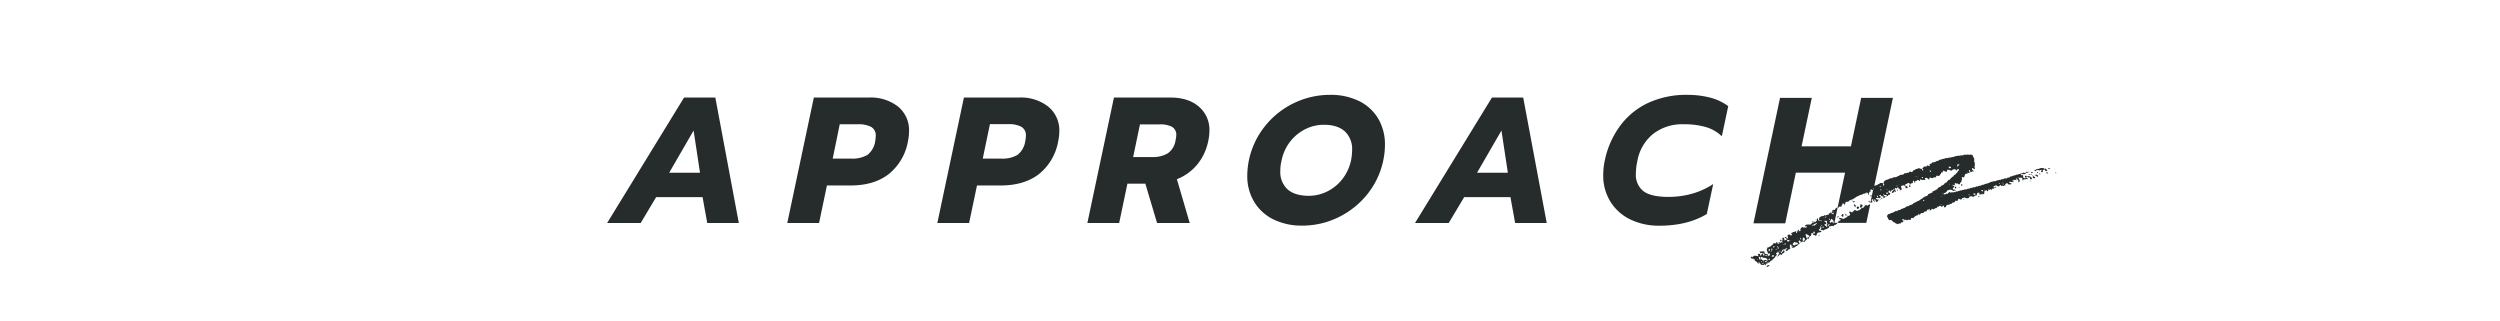 <svg viewBox="0 0 780 100" xmlns="http://www.w3.org/2000/svg"><g fill="#262b2c"><path d="M213.43 30.43l-24 39.14h10.47l4.81-8.06h14.49l1.46 8.06h9.85l-7.33-39.14zm-4.64 23.46l7.61-13.16 2 13.16zm71.37-20.66a13.79 13.79 0 00-9-2.8h-17.24l-8.29 39.14h9.92l2.45-11.7h7.34q7.38 0 11.95-3.56a16.86 16.86 0 006-10.27 15.3 15.3 0 00.33-3 9.49 9.49 0 00-3.46-7.81zM273.07 44a6.62 6.62 0 01-2.4 4.31 9.16 9.16 0 01-5.1 1.17h-5.77l2.2-10.71h5.77a8.34 8.34 0 014 .81 3 3 0 011.46 2.83 12 12 0 01-.16 1.59zM327 33.23a13.76 13.76 0 00-9-2.8h-17.26l-8.29 39.14h9.91l2.46-11.7h7.34q7.39 0 12-3.56a16.8 16.8 0 006-10.27 14.64 14.64 0 00.34-3 9.47 9.47 0 00-3.5-7.81zM319.89 44a6.63 6.63 0 01-2.41 4.31 9.12 9.12 0 01-5.09 1.17h-5.77l2.24-10.75h5.77a8.36 8.36 0 014 .81 3 3 0 011.45 2.83 11.4 11.4 0 01-.19 1.63zM374 33.23q-3.27-2.8-8.87-2.8h-17.58l-8.29 39.14h9.92l2.57-12.26h5.6L361 69.57h10.19l-4-13.66a15.61 15.61 0 006.36-4.59 16.81 16.81 0 003.45-7.45 14.81 14.81 0 00.34-3.08 9.43 9.43 0 00-3.34-7.56zm-7.25 10.64a5.86 5.86 0 01-2.46 4 9.1 9.1 0 01-4.81 1.13h-5.94l2.13-10.19h6.16a7.78 7.78 0 013.84.76 2.86 2.86 0 011.33 2.67 11.23 11.23 0 01-.24 1.63zM424 31.52a20 20 0 00-9-1.93 26 26 0 00-20.35 9.8 25.18 25.18 0 00-5 10.64 24.79 24.79 0 00-.5 4.76 15.45 15.45 0 002.17 8.21 14.42 14.42 0 006 5.46 20 20 0 009 1.93 25.49 25.49 0 0011.2-2.57 26.34 26.34 0 009.07-7.2 24.92 24.92 0 005-10.61 23.21 23.21 0 00.51-4.71A15.86 15.86 0 00430 37a14.24 14.24 0 00-6-5.48zM421.53 50a14.21 14.21 0 01-2.72 5.88 13.47 13.47 0 01-4.73 3.86 12.78 12.78 0 01-5.71 1.35c-2.91 0-5.13-.68-6.64-2a7.32 7.32 0 01-2.27-5.77 13.55 13.55 0 01.4-3.3 14.16 14.16 0 012.68-5.85 13.9 13.9 0 014.71-3.87 12.9 12.9 0 015.82-1.37c2.84 0 5 .69 6.53 2.07a7.51 7.51 0 012.26 5.83 16.62 16.62 0 01-.33 3.17zm43.96-19.57l-24 39.14H452l4.82-8.06h14.44l1.46 8.06h9.86l-7.34-39.14zm-4.65 23.46l7.61-13.16 2 13.16zm65.52-24.3a28.34 28.34 0 00-12 2.46 22.83 22.83 0 00-8.79 7.09A27.42 27.42 0 00500.71 50a21.36 21.36 0 00-.5 4.53A15.36 15.36 0 00502.5 63a14.88 14.88 0 006.27 5.52 20.35 20.35 0 008.91 1.9q8.79 0 14.84-3.64l2-9.35a23.74 23.74 0 01-6.58 3 27.09 27.09 0 01-7.42 1c-3.65 0-6.26-.61-7.81-1.82a6.46 6.46 0 01-2.32-5.41 19.26 19.26 0 01.5-4.14 14 14 0 014.9-8.29 14.77 14.77 0 019.55-3 24 24 0 016.94.89 11.93 11.93 0 014.93 2.86l2-9.41a16.37 16.37 0 00-5.55-2.63 28.48 28.48 0 00-7.3-.89zm47.26 35.14a.46.46 0 00.16-.15.3.3 0 01.32-.12l.22.06c.11 0 .15 0 .18-.08a.76.76 0 000-.11.29.29 0 01.16-.22.22.22 0 00.09-.12c0-.08.05-.16.07-.24a.81.81 0 000-.16.32.32 0 01.37-.06h.22v.08c0 .02-.08.15 0 .21a.21.21 0 00.27 0 1 1 0 010-.27 3.5 3.5 0 01.14-.46.85.85 0 00.37-.18c0-.06.11 0 .17 0s.07.1.15.12.13 0 .16-.07a.78.78 0 01.35-.39 1.26 1.26 0 01.34-.13 1.67 1.67 0 00.23-.12.66.66 0 01.28-.13 1 1 0 00.24 0 .32.32 0 00.22-.2.18.18 0 01.1-.11 2.15 2.15 0 00.66-.41 3 3 0 00.44-.23c.06 0 .14 0 .17-.1s.12 0 .17 0l.19-.08s.1-.06.11-.13.16-.08.2-.16a.43.43 0 00.41 0c.12-.07.25-.12.36-.19a.64.64 0 01.27-.11c.08 0 .15-.1.25 0 .13-.12.37-.07.45-.28 0 0 0-.06.06-.05s.25-.09.38 0a.58.58 0 00.17.06c.06 0 .13 0 .14.1a.3.3 0 010 .23c0 .07-.08.13 0 .2a.12.12 0 00.11 0 .41.41 0 00.13-.1v-.08a1.79 1.79 0 01.13-.6.61.61 0 01.16-.16l.17-.1c.11.1.11.1.16 0s-.13-.05-.15-.1a.38.38 0 010-.27c0-.17.19-.21.37-.22a.34.34 0 00.26.23.13.13 0 00.15-.08.39.39 0 000-.24c0-.08 0-.15.08-.2a1.5 1.5 0 00.13-.11l.08-.07 5.95-28.1h-9.91l-3.19 15.12h-15.4l3.19-15.12h-9.91l-8.29 39.14H557l3.3-15.79h15.35l-2.3 10.82c.11.14.19.08.27.03z"/><path d="M581 61.61v.06h.07v-.07c0-.01-.07 0-.07.01zm.67 1.97v.11c.06 0 .11.07.19 0s-.08-.12-.19-.11zm-1.97.9c-.12-.1-.3 0-.37.14a.58.58 0 000 .39h.07a.25.25 0 00.26.2.44.44 0 01.34-.21c.09-.13 0-.26 0-.4a2 2 0 01-.3-.12zm-1.01-.7h-.2l-.1.3c.08.08.17.15.25.24a.39.39 0 01.06.33h.19a.82.82 0 000-.67c-.04-.11-.13-.15-.2-.2zm3.07-2.88a.11.11 0 000 .06h.13v-.08s-.1-.03-.13.02zm1.44 1.77h-.13c-.04 0-.09.3 0 .36a1.5 1.5 0 00.25.15c.1-.14 0-.27 0-.39s-.08-.08-.12-.12zm-.79-2.14a.1.1 0 00.14 0 .26.26 0 00-.12-.19c-.05.12-.05.15-.02.19zm1.16.41c-.07.1 0 .19 0 .29l.35.07a1.3 1.3 0 000-.14c0-.14 0-.16-.07-.24a.24.24 0 00-.28.02zM575 66.75c-.1.07-.25.07-.3.22s-.07.06-.11.1-.15.22 0 .3a3.73 3.73 0 01.3.26c.09.07.08.08.22 0a.33.33 0 010-.26v-.29a1.22 1.22 0 01.08-.3c-.19-.01-.19-.04-.19-.03zm-1.48.69c-.08 0-.2 0-.21.13s-.07.15-.07.22.09.13.18.09a.33.33 0 00.2-.24.14.14 0 000-.06.11.11 0 00-.1-.14z"/><path d="M583.17 63.86c-.16.11-.37.12-.5.29s-.1 0-.18 0a.24.24 0 00-.3-.13h-.27a.63.63 0 01-.16.27 3 3 0 00-.21.37l-.33.16a.54.54 0 01-.51 0 .39.39 0 01.19-.32 1.23 1.23 0 00.26-.25.29.29 0 00-.23-.31.22.22 0 01-.11-.1c-.06-.08-.12-.16-.25-.12s-.12 0-.12.18a.64.64 0 01-.14.48.22.22 0 000 .23.61.61 0 00.26.18l.19.32a.27.27 0 01-.26.16.45.45 0 00-.27.17.62.62 0 01-.22.17c-.21 0-.37.09-.55.15a.48.48 0 01-.42-.08.66.66 0 01-.23-.17c-.08-.09-.15 0-.23 0s-.14.07-.07.17 0 .09-.06.11a.67.67 0 01-.4.2l-.06.19c-.23.12-.23.11-.43 0a1.56 1.56 0 00-.28-.16.32.32 0 00-.31.06.18.18 0 000 .2c.11.16.16.35.26.5s-.07.2-.09.29a.66.66 0 01-.27.3.09.09 0 01-.14 0c0-.06-.08-.06-.13-.08s-.19 0-.19.14a.36.36 0 000 .17l-.25.2c-.09.07-.22.07-.28.18a.12.12 0 01-.08 0c-.14-.06-.22.07-.33.1a1 1 0 01-.08.18s-.09 0-.13.07l-1.1-.33a.65.65 0 00-.13 0 .24.24 0 00-.22 0v.21a.48.48 0 00.08.16c.17.07.17.07.31 0 .17.14 0 .28 0 .43l-.49.14a.21.21 0 00-.13.13.89.89 0 01-.29.47h9l1.22-5.79h-.14c-.1.03-.11.15-.2.11z"/><path d="M576.06 66.94c-.09-.09-.24-.08-.31-.21-.11.23.06.37.12.54h.09a.19.19 0 00.19-.08.15.15 0 000-.19s-.07 0-.09-.06zm2.61-4.24s-.07 0-.09.07-.08.12-.19.09a1 1 0 01-.26-.09l-.25-.16c-.07-.06-.12-.06-.17.08h.08c.15 0 .29.08.31.29a.21.21 0 00.29.14h.09c.17-.04.25-.2.19-.42zm-3.3 4h.14l.06-.05h-.05c-.05 0-.13-.07-.15.05zm58.89-12.88a1.68 1.68 0 01-.39-.16 1.28 1.28 0 00-.39-.13 2.7 2.7 0 00-.41-.08l-.16.08-.14.11c-.19.11-.19.11-.35-.07-.06 0-.13.09-.18.07s-.18.06-.21.16a.51.51 0 000 .09.75.75 0 01-.64 0h-.14a1.3 1.3 0 00-.29.16.36.36 0 01-.31.09.37.37 0 00-.36.14c-.07.07-.08.06-.18 0h-.1l-.23.08c-.05 0-.11.07-.16.06s-.18.05-.25.12a.31.31 0 00-.31 0 .67.67 0 00-.17.08.26.26 0 01-.26.07h-.15a.9.9 0 01-.31.13.43.43 0 00-.2.06l-.33.16a.18.18 0 01-.1 0 .47.47 0 00-.47.2.22.22 0 01-.19.12 2 2 0 00-.58.14c-.13 0-.2.17-.32.24a.7.7 0 00-.27-.08 1.59 1.59 0 01-.26 0c-.1 0-.13.13-.24.13a.31.31 0 00-.24.14h-.08a.61.61 0 00-.3 0 1.17 1.17 0 00-.42.15.71.71 0 01-.14.1l-.27-.08-.22.11a1.73 1.73 0 00-.7.18.14.14 0 00-.08.05.2.2 0 01-.25.07h-.23a.53.53 0 00-.4.12c-.1 0-.19.12-.27 0l-.44.14a1.91 1.91 0 00-.48.22c-.13.1-.31.08-.41.23h-.1a.14.14 0 00-.16 0 .21.21 0 01-.25.08h-.12a.72.72 0 01-.31.11c-.14 0-.19.13-.3.16-.11 0-.19.08-.29.11a.47.47 0 00-.47.07 3.48 3.48 0 01-.43.22.13.13 0 01-.12 0 .67.67 0 00-.25 0c-.18.09-.4.1-.52.27l-.23-.07a.28.28 0 00-.16 0 .57.57 0 01-.26.15 1 1 0 00-.25.16l-.27-.09a.39.39 0 00-.14.08.27.27 0 01-.27.07l-.48.12a.17.17 0 00-.1 0 .24.24 0 01-.22.11c-.07 0-.14.08-.22.11a.26.26 0 01-.15 0 .36.36 0 00-.25 0c-.12.07-.25.12-.36.2a.29.29 0 01-.31 0 .23.23 0 00-.27.06.18.18 0 01-.19 0s-.07 0-.11.06l-.08.07h-.11a.36.36 0 00-.35.06c-.09.06-.15.13-.27.08s-.07 0-.1 0-.08.05-.1 0-.16 0-.23.06a1.55 1.55 0 00-.23.08.3.3 0 01-.24.08c-.05 0-.11 0-.18.08s-.22 0-.34 0h-.08c-.01 0-.18.09-.29.11-.07.2-.13.22-.3.12s0 0-.07-.1l-.11.09a.42.42 0 01-.4.07c-.21 0-.43 0-.63.1s-.11 0-.16-.06 0-.08 0-.13c-.1.1-.12 0-.17 0l-.3.15-.08.19c-.15 0-.14.17-.22.23l-.23-.07a.16.16 0 00-.09 0 .59.59 0 01-.28.15 1.55 1.55 0 01-.23 0c-.07 0-.14.09-.22.14a.12.12 0 01-.14 0 .23.23 0 01-.08-.2.41.41 0 01.26-.27.87.87 0 00.38-.17 1.69 1.69 0 00.41-.43c.06-.1.11-.24.26-.28a.61.61 0 01.25-.06c.08 0 .18-.08.28-.09h.51a.27.27 0 01.22.07s.08.1.12.1a3 3 0 01.36.17.24.24 0 00.28 0v-.12a1.66 1.66 0 00-.11-.24.32.32 0 01-.3-.22c0-.12-.14-.24 0-.4l.37-.15.05-.18a.91.91 0 00-.07-.14c0-.08-.06-.15-.2-.12a.34.34 0 01-.3-.15.11.11 0 010-.14.14.14 0 01.12 0 .2.2 0 01.14 0c.06.09.15.08.22.1a.18.18 0 00.25-.19v-.47a2 2 0 01.35.06 2.22 2.22 0 01.31.14l.27-.13.12.26c.31.09.31.09.44 0s.13-.29.2-.43a.44.44 0 01.14-.13.64.64 0 01.14-.08c.13-.09.15-.14.07-.29v-.06c.08-.16.07-.35.2-.49a.15.15 0 000-.19c.05-.13-.06-.22-.09-.32l.06-.21a.86.86 0 01.22 0c.15 0 .32.07.39.23 0-.1.07-.2.1-.3a.59.59 0 01.06-.14.67.67 0 00.13-.41.3.3 0 01.13-.26 1 1 0 01.55-.18.34.34 0 00.26-.08.5.5 0 01-.1-.11s-.08-.08 0-.15l.25.08.23.07a.3.3 0 00.19-.23.88.88 0 00-.13-.31.31.31 0 01-.07-.23c0-.12.09-.16.2-.17s.17.13.15.25a.47.47 0 00.09.33c.06.12.12.14.22.06a.47.47 0 01.29-.14c.09-.15.22-.11.35-.07s.13 0 .18-.06a1.27 1.27 0 01-.1-.12.41.41 0 00-.22-.21.3.3 0 01-.22-.3.84.84 0 01.08-.32.15.15 0 01.26 0s0 .11.1.12.1.05.13.11a.16.16 0 00.19.05.46.46 0 00.15-.32c0-.13-.11-.22-.14-.34s0-.14 0-.22.07-.14.1-.21a.25.25 0 000-.25.36.36 0 010-.23.81.81 0 00-.05-.46c0-.08-.11-.14-.13-.22a.7.7 0 010-.25v-.19a.61.61 0 010-.13 2.16 2.16 0 000-.36c0-.11-.13-.2-.13-.33s-.08-.14-.14-.19a.5.5 0 01-.15-.37 2.8 2.8 0 00-.06-.28l-.53-.17a.44.44 0 00-.34 0l-.18.1-.53-.17-.23.16a1.36 1.36 0 00-.32-.08c-.11 0-.22.08-.34 0s0 0-.06 0-.26.06-.35.18-.06 0-.1 0a.82.82 0 00-.55.12l-.27-.09a1.22 1.22 0 00-.19.12.22.22 0 01-.19 0l-.22-.07-.23.17-.27-.09-.36.19c-.09-.14-.19 0-.3 0-.18.09-.39.1-.52.27l-.32-.1a.52.52 0 01-.37.16s-.08 0-.11.05-.08 0-.14 0a.11.11 0 00-.08 0 .2.2 0 01-.21 0 .08.08 0 00-.08 0c0 .08-.13.07-.21.07a.48.48 0 00-.39.13h-.1l-.25-.07c-.14 0-.21.12-.32.16a1.57 1.57 0 00-.32.15c-.22-.06-.23-.08-.41 0s-.51.14-.74.27c-.18-.06-.3.06-.46.12l-.08.25-.17-.12a1.49 1.49 0 01-.4.15c-.13.06-.26.15-.39.22h-.06a.42.42 0 00-.25.12s-.1.08-.15 0h-.05c-.1.09-.2 0-.29 0l-.23.12c-.06.09-.08.18-.14.21a1.14 1.14 0 01-.55.22H602c.11.17 0 .34.06.5s0 .14-.14.16-.27 0-.32-.18 0-.06 0-.08a.85.85 0 00-.6.44c-.17 0-.28-.05-.4-.12l-.16.08c-.08 0-.2.07-.24.13a3.15 3.15 0 01-.36.37.27.27 0 00-.07.18s.06.07.09.11a1.09 1.09 0 01.21.27c0 .09 0 .12-.06.18h-.06l-.24-.08c-.09-.15 0-.33-.1-.46h-.3c-.01 0-.25 0-.36-.11l-.21-.07a.13.13 0 00-.16 0 .6.6 0 01-.37.17 1.39 1.39 0 00-.41.11.5.5 0 01-.22.13c-.09 0-.16.1-.24.14s-.14 0-.18.07a2.5 2.5 0 01-.39.23v.14c0 .04-.09.1-.1.17s-.29.11-.44 0l-.2-.15-.12.06c-.13.08-.27.12-.34.27s-.11.09-.15.08-.19 0-.27 0a.31.31 0 00-.26.11.2.2 0 01-.17 0h-.16c-.02 0-.25.08-.37.07s-.07.12-.11.17a1 1 0 01-.22.14l-.39.14a.31.31 0 01-.17 0c-.14 0-.31-.06-.43.1a.07.07 0 01-.06 0c-.14 0-.22.12-.31.21a.3.3 0 01-.16.08.64.64 0 00-.41.16c-.06.06-.11.17-.24.1a.2.2 0 00-.08 0c-.09.15-.22.12-.35.06h-.08l-.21.11h-.1a.13.13 0 00-.16 0 .36.36 0 01-.23.08l-.16.24a.43.43 0 00-.5 0h-.14c-.04 0-.14 0-.16.08s-.14 0-.21.09a1 1 0 01-.21.15h-.1a.64.64 0 01-.33.1h-.1a2.12 2.12 0 00-.48.29c-.11.1-.21.21-.32.3a.13.13 0 00-.05.17.4.4 0 010 .24c0 .07 0 .14-.08.23l.18.21a.21.21 0 010 .33.22.22 0 01-.3-.06.66.66 0 01-.06-.12l.12-.25c0-.07-.06-.13-.09-.18a.28.28 0 00-.26-.15h-.5c-.02 0-.31.11-.39.28h-.06c-.06 0-.22.1-.33.13a.21.21 0 00-.15.12c-.09.16-.28.1-.41.17s-.36.08-.53.14-.11.08-.19.06l-1.11 5.25a.45.45 0 00.36-.06c.08 0 .17-.08.27-.13a.29.29 0 00-.11-.32.31.31 0 01-.12-.3c.14-.07.29-.12.34-.29.15 0 .19.12.15.24a1.21 1.21 0 010 .18c0 .06 0 .11.07.15a.83.83 0 01.48.28v-.15a1.34 1.34 0 01-.16-.23.85.85 0 01-.11-.26c0-.09.06-.15.16-.13l.2.07.11.2v.14a.23.23 0 00.17.31.51.51 0 00.59-.29l.06-.2c.07 0 .13-.09.23 0s.07 0 .12-.08a.6.6 0 00-.44-.08h-.09l-.26-.09c-.17-.05-.25-.14-.31-.36.22-.06.46 0 .66-.16a1.29 1.29 0 00.7.12c0-.06 0-.16.11-.2s0 0 0-.06a1.52 1.52 0 000-.21.32.32 0 00-.31-.22.17.17 0 01-.18-.09c.18-.05.29-.24.5-.23l.16.23c0 .08.09.17.18.17s.26.08.37.06.16.06.25.11l-.17.4a.2.2 0 00.24 0c.19-.12.38-.22.57-.33v-.06c-.09-.09-.26-.06-.34-.18s-.07 0-.11 0-.13 0-.12-.1a.85.85 0 00-.15-.41l.05-.18.15.05c.07.12 0 .33.24.35a.47.47 0 01.12-.07h.15c.24 0 .24 0 .35.19l-.1.19c0 .07 0 .12.05.16s.12-.09.14-.16.07-.12.13-.09.1-.06.16-.08 0-.07 0-.1.15-.19.32-.19a.23.23 0 00.25-.08.39.39 0 00.07-.42.13.13 0 00-.16-.09 1.83 1.83 0 01-.32 0l.07-.22-.11-.32c.07 0 .13-.14.18-.13s.27-.05.39 0c-.05.22 0 .29 0 .39.17-.08.17-.08.17-.17a.5.5 0 01.17-.29 1.07 1.07 0 01.52-.12c.07.16 0 .33-.13.35s-.14.13-.2.19 0 .12-.06.17 0 .09.07.12.18.12.29 0a.52.52 0 01.3-.16c.17 0 .19-.13.1-.28-.05-.08 0-.15 0-.26.09.22.2.43.47.46 0-.08.08-.16 0-.22a.28.28 0 01-.08-.29c0-.09 0-.18-.06-.24a.17.17 0 01-.07-.13.65.65 0 000-.19.16.16 0 01.06-.22c.18.06.37.08.5.28.08-.17.08-.35.26-.42s.23.06.23.21a.24.24 0 000 .11l.36.11a.11.11 0 01.09.13v.17a1.05 1.05 0 010 .19h.06c.08-.05.15-.13.27-.07s.11 0 .17 0v-.17a.74.74 0 000-.53l-.1-.27c-.06-.2 0-.4.22-.39s.27-.09.4-.17a4.17 4.17 0 00.42.13.52.52 0 01.31.25 1 1 0 01.08.15l-.12.36c.1 0 .19.09.29 0s.06 0 .08 0l.21.07.15-.13a.71.71 0 00-.31-.6c-.07 0-.16.1-.23 0s-.17-.08-.21-.11a.72.72 0 01.06-.46l.2-.05a.72.72 0 00.43-.18c0-.06.13-.08.2-.11a.28.28 0 01.27 0c.1.1.25.16.29.31a1.42 1.42 0 01-.13.38.68.68 0 00-.12.26.19.19 0 00.18.26.5.5 0 00.17 0l.08-.27c-.18-.21-.12-.44 0-.69a.43.43 0 00.13-.05.58.58 0 01.42-.16c.16 0 .21-.12.18-.29a.5.5 0 01.05-.3 1.4 1.4 0 01.17-.22c.11 0 .12.06.16.11a.46.46 0 010 .44l.25.08.11-.12-.1-.2a.91.91 0 01.34-.14.45.45 0 00.22-.1.86.86 0 01.35-.28.32.32 0 01.22.13s0 .06.09 0h.08a.44.44 0 01.08.11v.11h.19c0-.14.18-.27 0-.39l.07-.22.12.1s0 .07.08.08a1.19 1.19 0 00.45.08 1.18 1.18 0 01.42 0 .41.41 0 00.34 0 1 1 0 01.16 0l.1-.07a.46.46 0 00-.07-.14.87.87 0 01-.09-.11.31.31 0 010-.23c0-.07.1-.05.15-.06a1 1 0 01.65.08l.13.27.42.13.06-.18c-.07-.11-.1-.22 0-.31s.11-.11.18-.15a3.14 3.14 0 00.64.25c.05 0 .09-.07.14-.07a.56.56 0 00.35-.21h.13a1.07 1.07 0 01.32.06 1 1 0 00.35-.31v-.23a.85.85 0 01.17 0h.19a.2.2 0 01.2 0c.15.1.21.1.35 0l.19-.12a.44.44 0 01.35-.42c.1-.13 0-.22 0-.31l.07-.23c.13 0 .17.08.22.17a.45.45 0 00.31-.44c0-.19 0-.21.2-.27l.21.16a.46.46 0 01.46.19c.09 0 .18-.06.27 0a.1.1 0 00.13-.06c0-.14.12-.26.09-.41a.1.1 0 01.09-.13.73.73 0 01.36 0c.25.09.51.16.76.24a.17.17 0 00.19 0 1.07 1.07 0 00.25-.22.23.23 0 01.17-.11 1.34 1.34 0 00.44-.1.36.36 0 01.23 0 .18.18 0 01.15.18v.17l.2.06a.11.11 0 00.13-.15l-.06-.06c.19-.11.38-.2.57-.3h.12a1.38 1.38 0 010 .2c0 .33 0 .48-.32.6a.65.65 0 01-.44.52l-.18.33c-.1.09-.23.1-.3.21s-.12.07-.18.09-.16.08-.16.19-.07.22-.16.23-.23.13-.34.21a2.81 2.81 0 00-.35.34 2.1 2.1 0 00-.24.27.59.59 0 01-.37.26.8.8 0 00-.51.44.88.88 0 01-.44.41 4.12 4.12 0 00-.45.27.23.23 0 00-.08.12.38.38 0 01-.23.25 1.51 1.51 0 00-.31.16.39.39 0 01-.37.13.1.1 0 00-.11.08.38.38 0 01-.05.15s0 .12-.1.14a1.73 1.73 0 01-.32.11.52.52 0 00-.31.14 1.66 1.66 0 01-.21.16.27.27 0 00-.07.08.66.66 0 000 .15.18.18 0 01-.14.15 1.24 1.24 0 00-.6.31.35.35 0 01-.16.08.93.93 0 00-.43.19.2.2 0 01-.12.06c-.15 0-.22.07-.17.23s-.08.18-.13.17-.32.15-.5.16a.07.07 0 00-.06.06c0 .09-.1.09-.17.1s-.09 0-.1 0-.23.11-.36.17l-.09.28a2.07 2.07 0 01-.27.2 1.43 1.43 0 01-.55.21c-.1 0-.21 0-.24.11s-.13.11-.2.16-.18.08-.26.14a.42.42 0 00-.16.13.37.37 0 01-.33.22.24.24 0 00-.18.09.66.66 0 01-.24.23c-.25.11-.44.33-.73.35a.91.91 0 00-.14.07l-.4.24a1.68 1.68 0 00-.3.15 1.37 1.37 0 01-.35.15l-.08.07c-.16.08-.22.27-.4.33s-.3.1-.42.21c-.11-.05-.18 0-.27.07h-.08a.34.34 0 00-.18.11 1.41 1.41 0 01-.54.25h-.07c-.12 0-.22 0-.28.1l-.3.09-.07.2-.38.15-.21-.07v.23l-.17-.06c-.12 0-.12 0-.14.11a.3.3 0 010 .08l-.22-.07a.65.65 0 00-.35.28.15.15 0 01-.18.08.62.62 0 00-.58.16.16.16 0 01-.14.07c-.11 0-.13.06-.16.14s-.15.1-.21 0l-.09-.15a5.32 5.32 0 01-1.37.73.29.29 0 00-.1 0c-.13 0-.26 0-.34.13s-.08.16-.17.16a2.42 2.42 0 01-.25 0 .27.27 0 00-.22.08c-.13.14-.32.24-.34.46l-.06.08a.2.2 0 000 .15 2.75 2.75 0 00.15.36.26.26 0 00.09.09c.05 0 .09.08.06.15s0 .14.07.2a.76.76 0 01.11.14l.16.23c0 .06.08.08.15 0h.08a.65.65 0 01.76.25 1 1 0 00.21.21.52.52 0 01.17.16.12.12 0 00.12.07.4.4 0 01.11 0 .39.39 0 01.31.28h.1a1 1 0 01.28.13c.09.07.22.07.31.15s.12 0 .18 0 .12-.08.15-.14.15 0 .21-.07a.17.17 0 01.17 0 1 1 0 01.1.11 5.08 5.08 0 00.39-.41.22.22 0 01.27-.08.22.22 0 00.18 0 .8.8 0 00.18-.23v-.32l-.31-.09c-.1-.2-.09-.23.12-.32h.18a.81.81 0 01.14.12c.06.09.15.05.22.08s.1 0 .14 0 .09-.06.1-.06l.54.22.19-.14c.11.06.17 0 .25-.06a.12.12 0 01.17 0 .28.28 0 00.14.06.11.11 0 01.13 0h.22c.07 0 .07-.08.09-.12s.09-.29.12-.41l.22-.12.33.1c.19.06.25 0 .29-.18v-.09a.25.25 0 01.2-.13h.07c.07 0 .09-.19.19-.2s.16-.07.24-.13l.16-.13a.55.55 0 00.17 0c.08 0 .17 0 .22-.09a.49.49 0 01.18-.2c.07 0 0-.11 0-.18.19 0 .16.24.29.33.12-.12.31-.17.39-.37s.23-.23.45-.18h.07a.87.87 0 01.28-.1.31.31 0 00.21-.09c.13-.1.18-.26.29-.38a.66.66 0 00.44 0h.03c.15 0 .18 0 .18-.17a.39.39 0 01.25-.37h.1l.12.15c.06.07.12 0 .19 0l-.17-.18c0-.12.1-.12.16-.16s.21 0 .24.17-.07.15-.12.24h.11s.06.07.1.08.17-.17.32-.15.09 0 .12-.06 0 0 0-.08v-.15c0-.12.07-.13.2-.09l.49.15.08-.09s.09-.09.14-.1a2.53 2.53 0 00.42-.18c.1 0 .21.08.29-.05a1.26 1.26 0 00.2-.27.31.31 0 01.19-.18l.23.07c.05 0 .12-.07.13-.12a.21.21 0 01.24-.15c.09 0 .17-.11.25 0a1.13 1.13 0 01.17.24h.26a1.7 1.7 0 01.22-.15.29.29 0 00.17-.19h.11c.04 0 .09.06.09.11a.35.35 0 010 .11l.18.37h.13a.49.49 0 01.15-.09.35.35 0 00.24-.26l.09-.29.22-.08.21-.14a.37.37 0 00.29 0 1.6 1.6 0 01.31 0v-.25h.33l.25-.08c.07 0 .14 0 .16-.14a.32.32 0 01.19-.22h.11a.31.31 0 00.41-.1 2.8 2.8 0 01.25-.22c0-.07.08-.16.14-.25a.12.12 0 01.18 0l.07.07c.1.09.1.09.21 0s.08-.11.17-.11.15-.07.14-.19 0-.11 0-.18l.3-.2c.18 0 .2.12.26.21s.25 0 .38 0a.75.75 0 00.29-.09c0-.09.07-.15 0-.23s0-.08.09-.1.07 0 .1 0 .35 0 .48-.14.16-.09.21 0 .13.07.2.11.18 0 .23.12a.11.11 0 00.08 0c.15-.08.29 0 .42 0l.21-.11a.42.42 0 00.28-.31.2.2 0 01.22-.16c.08 0 .13 0 .19-.06s.15-.09.29 0l.12.06h.07c.01 0 .14.13.25.06a.12.12 0 01.1 0c.17.06.24-.06.32-.16a.32.32 0 01.25-.17h.21a.32.32 0 00.3-.24.24.24 0 01.09-.15.22.22 0 000-.17.25.25 0 01.24-.29c.09 0 .15-.07.23-.08s.31 0 .32.27l-.3.11.12.1c.11.07.23 0 .35.06a1.45 1.45 0 00.36 0c.1 0 .15-.1.24-.14l.18.17c.11-.17.31-.08.45-.19a.89.89 0 00.08-.32 1.09 1.09 0 01.06-.57c.15-.13.38-.1.49-.26h.13a1.09 1.09 0 00.23.32c.08.1.14 0 .21 0s.11-.15.1-.22l-.09-.26c.14 0 .25-.1.39 0s.13 0 .19 0a1.19 1.19 0 00.22-.12c.1 0 .19.11.29.15s.16 0 .2-.1a.38.38 0 01.22-.3l.31.1a.39.39 0 00.18-.22c.06-.21.07-.21.27-.15a.53.53 0 00.22 0c.06 0 .08-.08.06-.14s-.06-.11-.08-.16a1.31 1.31 0 00-.26.09 1.81 1.81 0 00-.21.18l-.27-.08a.11.11 0 01-.08-.12s0-.09.09-.11.15 0 .18-.06.2-.12.3-.19a.57.57 0 00.15-.12h.08a.28.28 0 01.31.11 2.07 2.07 0 01.17.24c.22-.18.22-.18.36.08l.21-.18c.13-.11.19-.28.38-.31s.19 0 .22.16.11.08.18.09l.22-.11.29.15.27-.18h.4a.4.4 0 01-.07-.16.21.21 0 01.07-.25 2.08 2.08 0 00.21-.21.39.39 0 01.38-.08.37.37 0 01.18.23q0 .11.09.09c.15 0 .29.09.45.06a.91.91 0 01.32 0c.08-.08.24-.07.26-.22s0-.08-.08-.09l-.58-.19-.08-.27a.53.53 0 01.52 0 .28.28 0 00.23 0l.27-.09c.06.09.15.1.27.13s0-.09 0-.12a1 1 0 01.22-.48.31.31 0 01.26-.12.48.48 0 01.36.14l.17-.15c0-.18-.16-.19-.28-.24a.67.67 0 01.28-.18h.14v.07c.09.15.15.32.32.4s.07.08.08.14 0 .31.06.46.06.13.15.13 0-.09.09-.11a.23.23 0 00.11-.21.68.68 0 010-.2.22.22 0 000-.22.82.82 0 01-.14-.28.64.64 0 00-.11-.2c0-.05-.06-.11-.16-.1a.11.11 0 01-.15-.11.21.21 0 01.25 0 .26.26 0 00.15 0 .29.29 0 01.31.11l.16-.12a.24.24 0 01.27 0 .21.21 0 01.13.1.58.58 0 00.14.13c.06 0 .1.08.07.14s0 .27 0 .4 0 0 .05.09.15-.07.2-.17a.39.39 0 01.31-.22c.08.08.15.2.3.11s0-.15.12-.16a.86.86 0 01.23 0l.44.08c0-.13-.09-.21-.12-.31a.55.55 0 00-.58 0h-.14a.6.6 0 01-.35-.07.44.44 0 01-.27-.51v-.22c0-.07 0-.12-.09-.14a.81.81 0 00-.38 0c-.12 0-.16 0-.21-.11a.21.21 0 010-.23c0-.06.1-.05.16 0a.26.26 0 00.23 0 .2.2 0 01.15 0 .37.37 0 00.15 0 .74.74 0 01.32 0 .28.28 0 00.34-.12c.07-.1.16-.17.23-.27s.09 0 .15-.06a.8.8 0 01.48.06.61.61 0 01.25-.38.32.32 0 01.31-.06.4.4 0 00.22 0c.09 0 .15.06.21.12s0 .11 0 .17a1.21 1.21 0 000 .19l.21.07.21-.09c.28.03.12.03.1-.15zm-50 8.69a.45.45 0 01-.23-.28v-.12c0-.04.18 0 .21.1a.45.45 0 01-.03.3zm.62-1.35c-.1 0-.15 0-.15-.16h.11a.13.13 0 01-.01.16zm1.08.23a.88.88 0 01-.06.17l-.11-.06c-.06-.06-.1-.12-.15-.18a.17.17 0 010-.22.18.18 0 01.25 0 .27.27 0 01.02.29zm.82-2a.19.19 0 01-.11-.23.12.12 0 01.16-.09.18.18 0 01.13.22c-.07.11-.13.14-.23.1zm-.08-1c-.1-.06-.26 0-.3-.22.21 0 .42-.08.57.15-.14.04-.22.09-.32.04zm2 .55c.08 0 .12 0 .18.11l-.17.09c-.09-.14-.09-.14-.02-.23zm.31 1.43a.35.35 0 01-.17.12.37.37 0 01-.21 0 .14.14 0 01-.08-.09 2.34 2.34 0 01-.09-.28h.58a.2.2 0 01-.04.22zm2-1.1a.11.11 0 01-.14.08c-.17 0-.2-.08-.14-.25v-.09a.11.11 0 01.15-.08h.09a.12.12 0 01.07.15 1.72 1.72 0 00-.04.16zm.93-1.15a.14.14 0 01-.11 0c-.06 0-.09-.06-.1-.1s0-.1.06-.11h.22a.66.66 0 01-.08.18zm.52-.47v-.06c0-.06.08 0 .12 0s0 0 0 .07zm4.88-2.41l-.05-.06h.08a.15.15 0 010 .08s0-.03-.04-.05zm.33-.11c.2-.15.24-.14.35 0a.47.47 0 01-.36-.03zm.55.2a.48.48 0 01-.11-.09.06.06 0 010-.06c.06 0 .13 0 .14.13zm1.72.23a.14.14 0 01-.18 0c-.16 0-.2-.11-.13-.22a.23.23 0 01.16-.1.2.2 0 01.19.09.22.22 0 01-.05.2zm2.53-1.91c-.25 0-.32-.19-.4-.36s0-.08.05-.11a.08.08 0 01.12 0 .54.54 0 01.12.09 1.23 1.23 0 01.14.25s-.03.05-.04.1zm6.22-1.35l-.24.18c-.09.06-.1.06-.2 0a.76.76 0 01-.17-.13c-.09-.08-.05-.2-.07-.32l.16-.07a1.43 1.43 0 00.42.1c.12 0 .16.07.12.19a.41.41 0 00-.03.02zm2.17-.52c0 .12 0 .12-.06.29a.36.36 0 01-.1-.07.11.11 0 010-.1.5.5 0 000-.27.35.35 0 010-.3.74.74 0 01.53 0 .18.18 0 01.07 0c.09.08.09.1 0 .15zm-.53 5.31l.11.2h-.18zm-2 .33c.06.08 0 .11-.07.2l-.09-.16c.05-.06.09-.16.16-.07zm-8 5.33a.11.11 0 01-.14 0 .35.35 0 01-.1-.11l-.1-.19.13-.07a.11.11 0 01.15 0l.09.19s.03.11-.01.15zm2.86 1.87h-.16zm.23-2.76c.07-.11.07-.11.29 0h.11c-.19-.08-.28.08-.38-.03zm2.19 2.07l-.07-.15.14-.09c.12.12.12.13-.05.21zm.18-2.59l-.17-.07.19-.11zm.23-.94a.09.09 0 01-.09-.12c0-.08.06-.1.16-.1zm8.15.54c0-.13 0-.2.14-.22s.23 0 .31.1c-.16.12-.33.06-.48.09zm2.16-.25a.5.5 0 01-.57 0l-.07-.13c.08-.23.14-.26.36-.19l.38.12c-.06.05-.05.12-.13.17zm2-.51c.12 0 .12 0 .17.15-.18-.04-.23-.08-.23-.18zm.41-.51a.24.24 0 01-.29 0 .85.85 0 00-.17-.06.24.24 0 01-.1-.18c0-.06.06-.08.1-.1a.28.28 0 01.25 0h.17c0 .13.05.22-.02.31zm.49-.24c-.14-.07-.14-.07-.09-.23 0 0 .08 0 .1.06s-.02.07-.07.14zM624 57.3a.4.4 0 01-.15.09s-.08 0-.1-.06a.13.13 0 010-.12s.05-.06.09-.1.12.11.17.17zm1-.07l-.09.06-.13-.26c.22-.03.22-.03.28.2zm0 .44c-.1-.06-.1-.06 0-.24l.15.1zm3.11-1.21c-.13 0-.19-.12-.17-.21s.11-.2.28-.18a.36.36 0 01-.06.39zm-54.76 8.24s-.11-.06-.15 0a.66.66 0 01-.26.16c-.19.08-.24.27-.37.39s0 .15 0 .22a.32.32 0 01-.32 0 .17.17 0 00-.15 0 .29.29 0 00-.24.11c0 .06-.08.06-.14.08s-.19.14-.16.23a.66.66 0 010 .42c.14.3.14.24.36.14.06 0 .15 0 .16.1s0 .14 0 .21a.11.11 0 01-.14.07l-.41-.13c-.1 0-.13-.07-.09-.16a.27.27 0 00-.06-.28 1.2 1.2 0 00-.54.27.24.24 0 01-.18.1c-.09 0-.13.12-.1.21a.59.59 0 010 .08.17.17 0 010 .12.11.11 0 01-.14 0l-.26-.08c-.16.12-.38.14-.51.3s-.18-.14-.25-.22a.34.34 0 00-.2.17.28.28 0 01-.17.15c-.1 0-.21 0-.31.06a.12.12 0 01-.15 0 .11.11 0 00-.18 0 .39.39 0 01-.26.16.72.72 0 00-.49.39 1.06 1.06 0 00-.09.25 1.51 1.51 0 010 .3.09.09 0 000 .09c.1.07.21.17.33.16a1.15 1.15 0 01.45.11.14.14 0 01.12.16 1.59 1.59 0 01-.33-.09.55.55 0 00-.59 0h-.06a.7.7 0 00-.06-.17c0-.07 0-.14-.11-.18s-.1-.08-.07-.16a.36.36 0 000-.27h-.18a3.23 3.23 0 00-.23.27v.07a.38.38 0 010 .33c-.08.12-.19.22-.28.33a.48.48 0 01-.11.09s-.07-.08-.11-.09a.26.26 0 00-.31.17v.06l-.16.1-.1-.18.08-.08c0-.1-.07-.18-.18-.2h-.19a.58.58 0 00.06.38c.08 0 .19-.05.21.09a.36.36 0 01-.3 0L565 70c-.09.07-.18.12-.29.06a.75.75 0 00-.21 0 .57.57 0 01-.13 0 .32.32 0 00-.25 0 .18.18 0 01-.19 0 .36.36 0 00-.25 0 .47.47 0 00-.22.12 1.44 1.44 0 01-.27.22.14.14 0 00-.07.1.11.11 0 00.09.11l.26.08a.48.48 0 01.31-.1v.11c0 .02-.13.3-.33.33h-.14a.5.5 0 00-.49 0 .3.3 0 01-.14 0l-.15-.14h-.25a.23.23 0 00-.23.14 1.64 1.64 0 01-.26.33.38.38 0 00-.11.23c0 .08.06.1.12.14a.1.1 0 010 .18.37.37 0 01-.14.07c-.1 0-.14.06-.2.11l-.19.13a.13.13 0 01-.06-.16l.11-.35c-.07 0-.13-.09-.19 0a1.1 1.1 0 00-.26.27c-.07.11-.09.25-.17.36a.72.72 0 000 .26.63.63 0 01-.35.11c0-.2.18-.36.08-.56a.8.8 0 00-.34.11h-.08a.28.28 0 00-.22.11.21.21 0 01-.25 0 .1.1 0 00-.07 0c-.19.23-.48.3-.66.51.09.18.09.18.25.17s.08.12 0 .19a.34.34 0 00-.14.19l-.08.06a.68.68 0 01-.14 0s-.07-.06-.09-.1 0-.1-.1-.11a.26.26 0 01-.2-.16l-.33.11h-.06c-.1.15-.28.24-.27.45.26.15.24.28.17.48s-.13.16-.14.27-.06.08-.09.12-.07-.1-.07-.14 0-.2-.16-.24 0-.06 0-.09v-.18c-.17.08-.36 0-.49.17l-.06.2c.1 0 .17.07.28 0s.22.07.25.21 0 .14 0 .2.15.06.21.12a.33.33 0 00.34.09 2.71 2.71 0 01.29 0c.11 0 .13.07.11.18s0 .1-.05.15a.21.21 0 01-.2.13 1.1 1.1 0 00-.25 0c-.1 0-.16 0-.18-.14s-.09-.13 0-.21 0-.09 0-.09a.78.78 0 00-.3-.07c-.21 0-.36.15-.55.16a.19.19 0 010-.31l-.12-.21c.06-.12 0-.19-.07-.28h-.1a.39.39 0 00-.3 0c-.1.05-.09.13-.12.21s0 .08 0 .14H556c.1 0 .23.12.21.2s0 .19-.08.23-.09.21-.13.31 0 .09.05.12h.08c.07 0 .06.12.09.18a.25.25 0 01-.07 0h-.19a.23.23 0 00-.25.07.2.2 0 01-.31 0l-.1-.1-.26.1a.27.27 0 00.06.12c.07.08 0 .16 0 .23a.11.11 0 01-.13.07 1 1 0 01-.3-.1c-.13-.12-.3-.11-.45-.19l-.37.18-.31-.16a1.58 1.58 0 00-.24.15 1 1 0 00-.19.3c0 .11-.1.2-.24.21a.23.23 0 00-.18.15.3.3 0 01-.2.22 2.79 2.79 0 00-.53.24l-.2.1a1.11 1.11 0 01-.19 0h-.11a3.66 3.66 0 01-.18.53.33.33 0 000 .25.06.06 0 010 .06.22.22 0 000 .21.9.9 0 01.08.21.27.27 0 01.13.36c0 .07.09.13.1.2s.07.13.13.19a.41.41 0 01.35-.09c.12 0 .25.06.25.24a.41.41 0 00-.19.28.26.26 0 01-.16.19l-.2.08a.26.26 0 01-.29 0h-.06a.14.14 0 01-.18 0c0-.09-.13 0-.19-.06l-.37-.22a.47.47 0 01.42 0 1.09 1.09 0 00.31.18c.23.09.24.08.31-.16l-.1-.2-.37-.12a1.42 1.42 0 00-.54-.12s-.06 0-.08-.07-.07-.23-.11-.35 0-.11 0-.13-.3-.2-.46-.3c-.12.16-.27.12-.41.06l-.2.11-.45-.06v.15a.23.23 0 01.17.22v.22a.67.67 0 01.68 0c.06-.13.06-.13.26-.17a.71.71 0 01.11.25.19.19 0 00.15.18c.13 0 .18.19.28.31l-.39.07a.42.42 0 01-.15 0 .1.1 0 01-.07-.14l.09-.26-.07-.13-.21-.07a.41.41 0 01-.27.34.33.33 0 00-.18.17c0 .13.13.19.1.31s-.2-.08-.23-.2a4.29 4.29 0 00-.16-.43l-.17-.06a.38.38 0 00-.47.17.38.38 0 000 .19c0 .06.06.07.11.09s.08.1.13.15a.45.45 0 01-.29.09h-.27a1.11 1.11 0 00-.27-.13h-.07s-.07.08-.11.09a.12.12 0 01-.13-.08h-.12a.25.25 0 01-.12 0 .13.13 0 00-.14.08c-.07.14-.22.18-.33.27s-.12 0-.19 0a.86.86 0 01-.21-.07l-.14.12a.26.26 0 000 .37.12.12 0 00.13.06c.09 0 .14 0 .21.07s.13.08.17.12a.26.26 0 00.39 0l.17.06.14.18-.18.11.12.11.1.07c.18.11.31.32.54.32a1 1 0 00.29.39.51.51 0 00.51.18l.06-.18a.91.91 0 00.13.08.23.23 0 01.16.16.31.31 0 00.22.29.68.68 0 00.35.08h.49s.13 0 .15-.08a.41.41 0 01.13-.2h.16v.11c0 .04-.08.06-.11.1a.1.1 0 000 .14.1.1 0 00.13.05s.12-.05.12-.09.13-.07.16-.17l-.19-.18c.05 0 .09-.07.13-.07h.15a3.27 3.27 0 01.44-.14l-.14-.26c.15-.09.26 0 .38.1s.12-.11.22-.12a.18.18 0 00.12-.12.66.66 0 01.19-.22 3.91 3.91 0 01.44-.26.39.39 0 00.23-.27c.16-.07.32-.15.35-.35.08 0 .08-.16.22-.17s.25-.15.29-.37v-.07s.21-.22.35-.3a.25.25 0 00.13-.25l-.18-.26c-.11-.14 0-.29.14-.33h.17l.1-.32.21-.11.19.56c.17.09.17.22 0 .35h-.07a1.29 1.29 0 00-.17.16c-.11.12-.09.21 0 .3a.1.1 0 010 .05.31.31 0 01.12-.05c.12 0 .17-.08.2-.16s.12-.12.16-.19a.22.22 0 01.23-.08.43.43 0 01.26.11c.06.07.13 0 .18 0l.27-.44a1 1 0 00.37-.17.58.58 0 00.25-.38l-.06-.11c-.07-.09-.14-.18-.09-.31s0-.07-.07-.1a.15.15 0 00-.13.19c0 .16-.07.22-.18.29a2.1 2.1 0 01-.26.13c0 .14-.06.3-.19.39a.21.21 0 01-.18-.11v-.23c0-.06.26-.09.34-.19s-.09-.2 0-.3a.47.47 0 01.22-.22c.1 0 .19-.08.29-.12s.3 0 .45-.06.12-.17.16-.26h.31c.12 0 .18 0 .2.13s0 .11-.12.15a.86.86 0 01-.23.06c-.16 0-.22.1-.14.24l.15.22h.07a.34.34 0 00.38-.08c.09-.08.07-.2.14-.27l.33-.17.32-.12a.39.39 0 000-.35.55.55 0 01-.09-.3.39.39 0 000-.3.12.12 0 010-.08c0-.1.06-.2.09-.3a.79.79 0 01.49.11v.09c0 .01-.08.1-.1.16s0 .16.09.15.25.09.39 0a.18.18 0 01-.11.19l-.25.08v.16h.23l.23.07a.94.94 0 01.42-.16.21.21 0 00.18-.12.51.51 0 01.41-.27c.05 0 .14 0 .15-.06s.15-.12.22-.18.18-.13.21-.23a.36.36 0 01.21-.24l.25-.13v-.13a4.61 4.61 0 00.58-.33.39.39 0 01.41-.09.44.44 0 01.3 0 .25.25 0 00.25 0 .68.68 0 00.22-.29.27.27 0 01.06-.12l.36-.3a.26.26 0 000-.41s-.06-.08-.1-.11-.1-.17-.08-.27 0-.1 0-.15a.26.26 0 00-.06-.2l-.17-.23.08-.25a1.37 1.37 0 01.28 0 .37.37 0 01.26.15.47.47 0 00.27.17.43.43 0 01.33.39.12.12 0 01-.07.14.78.78 0 00-.23.08.69.69 0 01-.28.15c-.07 0-.09.08-.06.15l.11.21a.6.6 0 00.19.06.17.17 0 00.12-.06.27.27 0 000-.13.41.41 0 01.14-.3c.12-.11.28-.21.3-.4l.13-.06c.2-.08.22-.27.26-.44s0-.31.06-.46a.7.7 0 01.18 0l.23.07.18-.06a1.28 1.28 0 000-.19c-.05-.16 0-.22.17-.26l.18.06c.08 0 .1.07.1.16a1 1 0 01-.07.35c-.08 0-.13.08-.22 0a.6.6 0 00-.23 0 .22.22 0 000 .1.27.27 0 00.24.39 2.83 2.83 0 01.4.08v.12c.06.09.09.1.19 0s.06 0 .07 0 .21-.22.23-.39a.71.71 0 01.28-.48.18.18 0 01.08-.07 1.36 1.36 0 01.35-.07c.16 0 .3-.07.46-.08s.22-.15.27-.28 0-.11 0-.11A1.55 1.55 0 00568 72c-.3 0-.36 0-.49-.29l-.06-.11h.09c.08-.09.2-.14.26-.25a1.27 1.27 0 01.12-.23.24.24 0 000-.29v-.15c0-.05.16-.07.21 0s.11.27.17.41a.42.42 0 01-.28.36.13.13 0 000 .09c0 .08.09.19.17.18s.18.05.26 0a.26.26 0 01.31.17.42.42 0 01.18 0 .25.25 0 00.16-.08 1.15 1.15 0 01.62-.31.68.68 0 00.38-.16 1 1 0 01.23-.12.36.36 0 00.29-.38v-.08a.59.59 0 01.23-.14h.31a.75.75 0 01.8-.06c.17 0 .23-.18.32-.29a.12.12 0 01.11-.07 1.11 1.11 0 00.44-.16 1.77 1.77 0 00.5-.52h-1zm-21.27 13.48v.13a.12.12 0 01-.12.08.1.1 0 01-.11-.09 1.93 1.93 0 010-.48c0-.1.08-.14.15-.13s.21.07.22.2-.03.21-.14.29zm-5.27 2.46v-.18l.08-.06.19.25c-.08.09-.19.02-.27-.01zm1.42.14c.2 0 .2 0 .23.17-.16-.02-.2-.05-.23-.17zm.71 1.38a.24.24 0 000 .07.54.54 0 01-.3-.43c.12 0 .24 0 .33.14s.03.06-.03.22zm.37-1.28c-.22.26-.21.18-.39 0 0 0-.07-.06-.06-.08s-.06-.26-.08-.39-.06-.23-.08-.34 0 0 .07 0c.17 0 .25.15.37.22s.1.17.08.27a.13.13 0 00.07.15c.12.04.11.06.02.17zm.13.76a.12.12 0 01.14-.07c.08 0 .2 0 .21.18a.25.25 0 01-.35-.11zm.5.67c-.06 0-.13 0-.14-.11a.52.52 0 00.2-.2s.06-.06.1-.06a.13.13 0 01.09.07.31.31 0 010 .19c-.04.14-.09.16-.25.11zm.22-.68c.11-.09.11-.09.27 0-.18.14-.18.14-.27 0zm1.24-.23a.67.67 0 00-.35.43h-.16a.59.59 0 01-.17-.18.15.15 0 01.09-.21 1.9 1.9 0 01.25 0c.12 0 .15 0 .16-.12a.21.21 0 00-.11-.2.55.55 0 00-.38 0 2.55 2.55 0 00-.35.14.36.36 0 01-.23 0H550a.39.39 0 01-.28-.22l-.09-.09a.57.57 0 01-.17-.28 1.27 1.27 0 00-.06-.18.5.5 0 010-.17c0-.16.08-.19.23-.14l.34.16a1.71 1.71 0 00.3.09 2.33 2.33 0 01.28 0 2.49 2.49 0 01.77.31l.14.36a.61.61 0 010 .19.28.28 0 01-.06.11zm.54-.21l-.18-.18c0-.11.06-.18.14-.23a.35.35 0 01.34 0 .52.52 0 01-.3.41zm.69-2.67s-.07 0-.15.1a.48.48 0 01.11-.31s.12-.11.1-.15 0-.15 0-.23a.46.46 0 010-.36h.19a.38.38 0 01.09.33.33.33 0 01-.19.26.17.17 0 00-.06.08c.06.08-.05.16-.09.28zm.81 1.52l-.67.07c0-.19.18-.28.17-.45l.15-.08.34.11a.11.11 0 01.08.14 1.28 1.28 0 01-.07.17zm.31-3c-.1 0-.15 0-.21.07s-.12.06-.18.1a.69.69 0 01-.13 0c-.08-.07-.06-.16 0-.26s.11-.07.16-.11l.45.15a.09.09 0 01-.09.07zm.54.89a.37.37 0 01-.31-.22h.22c.04.05.2.09.09.29zm.65-.5c-.07.11-.12.23-.28.24a.33.33 0 010-.22.75.75 0 000-.26.56.56 0 00-.07-.16s-.08-.06-.08-.1.05-.06.07-.09a.41.41 0 000-.08.13.13 0 01.15.12.42.42 0 00.13.32.17.17 0 01.08.25zm.51 1h-.15a.5.5 0 01-.13 0 .1.1 0 010-.14s.07-.08.09-.07a.39.39 0 01.3.16.13.13 0 010 .1.18.18 0 01-.11-.06zm1.16-2l-.19-.06c.05-.08.13-.1.23-.13zm.53-.18a1.62 1.62 0 01-.31 0 .11.11 0 01-.08-.08.2.2 0 01.16-.22l.23.07a.1.1 0 01.08.11s-.02.12-.08.12zm1.65-1.25h-.18c.06-.1.12-.11.21-.06zm1.77 0h.12-.11zm.38 1.12a.39.39 0 01-.33.18.86.86 0 00-.27 0h-.07c-.02 0-.08.09-.13.1s-.12 0-.17 0-.08 0-.06.07 0 0 0 .08a.13.13 0 01-.1.11.09.09 0 01-.12-.07c0-.11-.18-.08-.22-.17s-.14-.1-.18-.18a.55.55 0 01.28-.4.17.17 0 00.06-.06c0-.06.06-.13.12-.17a1 1 0 01.23-.13c.14.08.22.23.4.18a.19.19 0 01.17 0 .81.81 0 00.34.15c.11.13.11.19.05.3zm0-1.49a.13.13 0 010-.18c.13.08.13.08 0 .17zm.64 1.24a.25.25 0 01-.22-.14c-.06-.09-.08-.21-.18-.28a.33.33 0 010-.06.17.17 0 010-.1.6.6 0 01.05-.16l.22-.13.43.37zm.35-1.17c-.06.06-.2 0-.18-.07a.55.55 0 00-.09-.29.74.74 0 010-.15h.12l.19.29c.03.1.03.16-.04.21zm1.07.3a1.17 1.17 0 01-.36.16c-.1 0-.25-.15-.22-.26a2.63 2.63 0 01.06-.39v-.25c0-.08.08-.16.21-.12l.32.1c0 .1 0 .15.06.22a.51.51 0 01-.07.54zm3.77-5.13l-.14.08a.47.47 0 00-.31.37.36.36 0 01-.25 0 .41.41 0 00-.19 0 1 1 0 00-.42.1c-.06 0-.12 0-.19-.07a4.41 4.41 0 01.52-.28c.09 0 .12 0 .16-.09a.27.27 0 01.37-.08h.06a.4.4 0 01.15-.3.17.17 0 01.19 0 .19.19 0 01.09.18.08.08 0 01-.06.13zm1.55.5c-.15 0-.16-.06-.13-.23l.29.09c-.06.18-.08.2-.18.18zm.68.63h-.2a.17.17 0 01-.19-.08.26.26 0 01.08-.23h.1l.18.06a.25.25 0 01.11.17c-.08.01-.08.08-.08.08zm-.06-3a.22.22 0 01.06-.07h.18l.05.16zm3.06-1.74c-.13 0-.21-.14-.36-.18a.21.21 0 01.18-.07.36.36 0 01.18 0 .61.61 0 01.1.14zm-1.19 2h.09v.29a.11.11 0 01-.22 0v-.12c-.13-.15-.08-.2.11-.15zm-1.31-.61l.24-.13c.07.09.1.16 0 .22s-.08.08-.13.1a.1.1 0 01-.15 0 .1.1 0 01.02-.17zm.6 2.73a.17.17 0 010 .14 1.22 1.22 0 000 .27.21.21 0 01-.07 0c-.11 0-.15 0-.2-.07a.88.88 0 00-.49-.39l-.09-.21s0-.15.12-.19a.43.43 0 01.25 0 .7.7 0 00.2 0 .92.92 0 01-.07-.36.25.25 0 00-.2-.27c-.13 0-.19-.12-.28-.19s0-.15 0-.2l.15-.07.17.06a.78.78 0 00.34 0c.09 0 .12.05.11.13s-.12 0-.08.14 0 .1 0 .15a.34.34 0 000 .08c.07.13.14.26.21.41a.74.74 0 01-.09.12.26.26 0 000 .47zm.69-.24c-.07.18-.24.23-.38.3a.12.12 0 01-.13 0 .14.14 0 010-.11.52.52 0 01.13-.28c.07 0 .13-.1.23-.07s.21 0 .3.06a.44.44 0 00-.17.12zm1.21-.43a.67.67 0 01-.24-.4.17.17 0 00-.16-.17c-.05 0-.06.12-.14.15s-.27.13-.4.2a.18.18 0 01-.16-.24 2.09 2.09 0 010-.25.39.39 0 01.12-.14.47.47 0 01.12-.07.13.13 0 00.11-.15c0-.13 0-.23.06-.36a1.08 1.08 0 01.66.54.86.86 0 01.03.91zM638.64 53a.36.36 0 01-.22-.32c-.16 0-.31-.13-.47 0s-.1 0-.13-.05-.23-.14-.34-.21-.13 0-.19 0h-.12c-.03 0-.19 0-.29.06a.36.36 0 00-.32 0l-.58.26a.43.43 0 00-.16-.05c-.08 0-.19 0-.22.05s-.13.07-.19.08-.15 0-.17.1a.14.14 0 01-.1.07h-.38a4 4 0 00.13.41c0 .07.08.08.14 0a.6.6 0 00.11-.06c.19-.1.3-.39.59-.26a.21.21 0 01.29 0 1.19 1.19 0 00.26.12l.26-.13a.64.64 0 01.36-.05c.09 0 .09.1.13.15a.36.36 0 00-.11.1c0 .13-.23.24-.06.4l.24.07.21-.1a.43.43 0 00.06-.18v-.21c0-.07-.06-.2.1-.26l.36-.12c.07.06.18.08.25.17s0 .21.06.31c.22.1.4 0 .55-.11a.16.16 0 00-.05-.24z"/><path d="M633.51 55.25l-.13-.26h-.21a1.36 1.36 0 01-.21 0 .7.7 0 00-.43 0 .66.66 0 000 .15s0 .08.05.08.17.1.25.13a.47.47 0 00.26 0c.22 0 .28 0 .28.24a.57.57 0 000 .13.17.17 0 000 .1.58.58 0 00.25.12.33.33 0 00.28-.13c.1-.13.12-.24 0-.36a1.66 1.66 0 00-.39-.2zm.88-.31l-.08-.29h-.14a1 1 0 00.09.45.22.22 0 010 .14.33.33 0 000 .26l.21.07.22.07h.07c.27-.13.26-.12.12-.38zm1.24-.44c-.15-.08-.28 0-.41.09l-.44-.08a.56.56 0 00.34.26.69.69 0 01.38.27c.06.08.12.16.24.15a.26.26 0 01.07-.1c.1-.07 0-.15 0-.22s-.05-.26-.18-.37zm-83.7 28.22a.16.16 0 01-.12 0c-.12 0-.21 0-.31.09l-.21.15a.17.17 0 000 .29 2.43 2.43 0 00.27 0c.09 0 .06-.06.09-.09a.35.35 0 01.11-.1c.18 0 .24-.22.38-.33-.06-.03-.14-.06-.21-.01zM632 54.85h-.08c-.13 0-.14.09-.14.23a.7.7 0 00.12.36.35.35 0 01.15 0 .14.14 0 00.18-.08.79.79 0 00.13-.28.46.46 0 00-.07-.14c-.11-.12-.16-.14-.29-.09zm-76.24 20.41a.13.13 0 00.12 0 .12.12 0 000-.14.49.49 0 01-.1-.34h-.14a.25.25 0 00-.13 0 1.4 1.4 0 00-.1.16c-.06.14 0 .19.09.3s.18-.01.26.02zm54.49-16.51a2.91 2.91 0 00.12-.39.1.1 0 00-.09-.12c-.11 0-.22 0-.29.13a.49.49 0 00-.12.25.35.35 0 00.25.19.11.11 0 00.13-.06zm1.58-1.04l.17.29.18-.07c0-.07.05-.16.08-.24a.09.09 0 000-.13.57.57 0 00-.28-.06c-.14.02-.12.14-.15.21zm27-3.86c-.11-.05-.24-.08-.35-.12-.09.12-.05.21 0 .31l.45.08c.07-.12.07-.23-.1-.27zm.33-1.43h-.08c0 .12 0 .12.07.29a.26.26 0 00.34 0c.09 0 .18.1.28 0a.79.79 0 01-.32-.15.27.27 0 00-.29-.14zm-29.43 6.75l.13.42h.23a.69.69 0 00-.26-.5zm23.71-4.72h.06v-.13a.74.74 0 00-.57 0c0 .06.05.11.09.12a1.56 1.56 0 00.42.01zm-46.39 7.22c0 .07-.07.14-.1.22a.12.12 0 000 .11.16.16 0 00.12 0 1.71 1.71 0 00.26-.14c-.08-.06-.1-.22-.28-.19zm-32.39 13.9h-.31c-.22 0-.24.07-.13.27a.85.85 0 00.44-.27zm81.56-21.39c0 .14 0 .15.07.19a.75.75 0 00.33 0v-.09l-.18-.18zm-.71-.51c0 .22.1.31.35.26a.19.19 0 000-.25zm5.98.21c0-.05-.11 0-.17 0s-.14.05-.21 0h-.06c.19 0 .3.28.54.16a.58.58 0 00-.1-.16zm-49.36 5.65a.31.31 0 000-.33c0-.08-.11-.06-.17-.09a1.15 1.15 0 010 .26c.04.11.04.14.17.16zm25.07 1.73c0 .12.08.21.21.2s.11-.11.12-.21-.21-.11-.33.01zm-6.02-2.69h.21c.04 0 .06-.07.07-.12h-.1c-.06 0-.12-.05-.19 0s0 .11 0 .16-.04-.05.01-.04zm-56.33 17.3a.15.15 0 000-.11.7.7 0 000-.18c-.14 0-.15.11-.16.19a.12.12 0 000 .11.09.09 0 00.16-.01zm12.56-2.48s-.06.07 0 .13a.1.1 0 00.12.07h.14v-.19c-.14-.1-.2-.05-.26-.01zm66.49-18.86c0-.06 0-.13-.06-.18s-.17.06-.23.17h.13c.07.08.13.07.16.01zm-.64 1.96l.07.11c.24-.1.24-.12.11-.27zm-20.76 5.69c.09.1.09.1.41.13a.41.41 0 00-.29-.17.34.34 0 00-.12.04zM554.36 80l.07.07c.11.09.16.08.21-.08-.18-.07-.18-.07-.28.01zm16.53-8.63c.21.07.22.07.27-.11a.84.84 0 00-.18 0s-.05.08-.09.11zm-4.39-2.84s-.06 0-.11-.09c0 .18 0 .19.12.23a.32.32 0 00-.01-.14zm20.14-6.43v.17c.11 0 .16 0 .17-.11zm7.57 6.9l.14-.11-.23-.08zm-43.78 9.41c0 .07-.16.09 0 .21.08-.08.08-.08 0-.21zm44.62-20.63l.06-.21h-.07l-.07.21zm-1.16 1.05h-.16l.11.13zm42.35-5.3c0 .06-.08.07-.08.09v.09c0 .01.05 0 .06 0a.42.42 0 00.02-.18zM551.5 82.5v.06c0 .06 0 0 0 0a.09.09 0 00.06 0s-.04-.02-.06-.06zm88.3-29.78h.12z"/></g></svg>